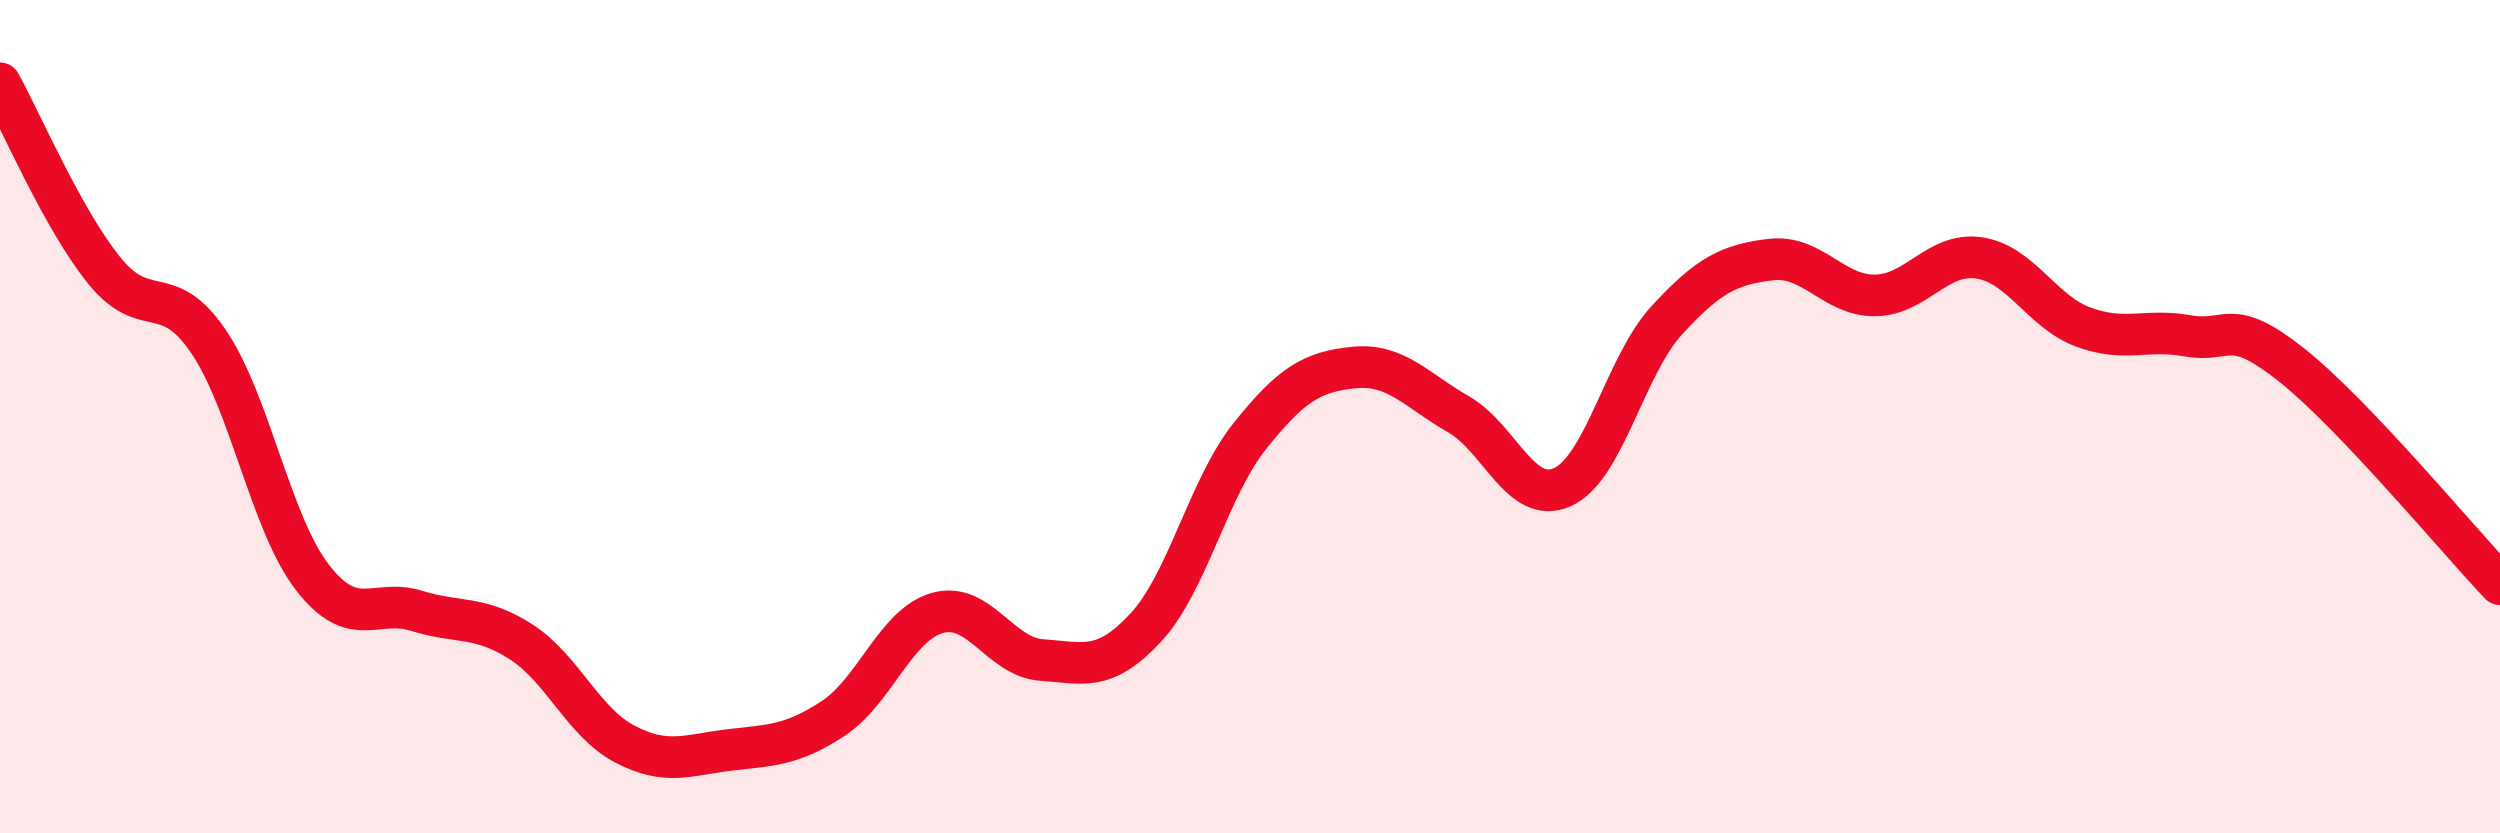 
    <svg width="60" height="20" viewBox="0 0 60 20" xmlns="http://www.w3.org/2000/svg">
      <path
        d="M 0,2 C 0.5,2.9 1.5,5.25 2.5,6.49 C 3.5,7.73 4,6.72 5,8.19 C 6,9.66 6.5,12.57 7.5,13.86 C 8.5,15.15 9,14.35 10,14.66 C 11,14.97 11.5,14.76 12.5,15.4 C 13.5,16.04 14,17.34 15,17.86 C 16,18.38 16.5,18.12 17.5,18 C 18.5,17.88 19,17.9 20,17.24 C 21,16.58 21.5,14.99 22.5,14.71 C 23.5,14.43 24,15.77 25,15.84 C 26,15.91 26.5,16.14 27.5,15.06 C 28.5,13.98 29,11.71 30,10.46 C 31,9.21 31.5,8.92 32.5,8.82 C 33.5,8.72 34,9.37 35,9.94 C 36,10.51 36.5,12.14 37.5,11.69 C 38.5,11.24 39,8.78 40,7.69 C 41,6.6 41.5,6.35 42.5,6.23 C 43.5,6.11 44,7.1 45,7.09 C 46,7.08 46.5,6.04 47.5,6.19 C 48.5,6.34 49,7.48 50,7.85 C 51,8.22 51.5,7.88 52.5,8.06 C 53.5,8.24 53.5,7.57 55,8.76 C 56.5,9.95 59,12.97 60,14.02L60 20L0 20Z"
        fill="#EB0A25"
        opacity="0.1"
        stroke-linecap="round"
        stroke-linejoin="round"
      />
      <path
        d="M 0,2 C 0.5,2.9 1.5,5.25 2.5,6.49 C 3.5,7.73 4,6.72 5,8.19 C 6,9.66 6.5,12.57 7.5,13.86 C 8.5,15.15 9,14.35 10,14.66 C 11,14.97 11.5,14.76 12.5,15.4 C 13.5,16.04 14,17.34 15,17.86 C 16,18.38 16.5,18.12 17.5,18 C 18.5,17.88 19,17.9 20,17.24 C 21,16.58 21.5,14.99 22.5,14.71 C 23.5,14.43 24,15.77 25,15.84 C 26,15.91 26.5,16.14 27.5,15.06 C 28.5,13.98 29,11.71 30,10.46 C 31,9.21 31.5,8.92 32.5,8.82 C 33.5,8.72 34,9.37 35,9.94 C 36,10.51 36.5,12.14 37.5,11.69 C 38.5,11.24 39,8.78 40,7.69 C 41,6.6 41.5,6.35 42.5,6.23 C 43.5,6.11 44,7.1 45,7.09 C 46,7.08 46.5,6.04 47.5,6.19 C 48.5,6.34 49,7.48 50,7.85 C 51,8.22 51.5,7.88 52.5,8.06 C 53.5,8.24 53.5,7.57 55,8.76 C 56.5,9.95 59,12.97 60,14.02"
        stroke="#EB0A25"
        stroke-width="1"
        fill="none"
        stroke-linecap="round"
        stroke-linejoin="round"
      />
    </svg>
  